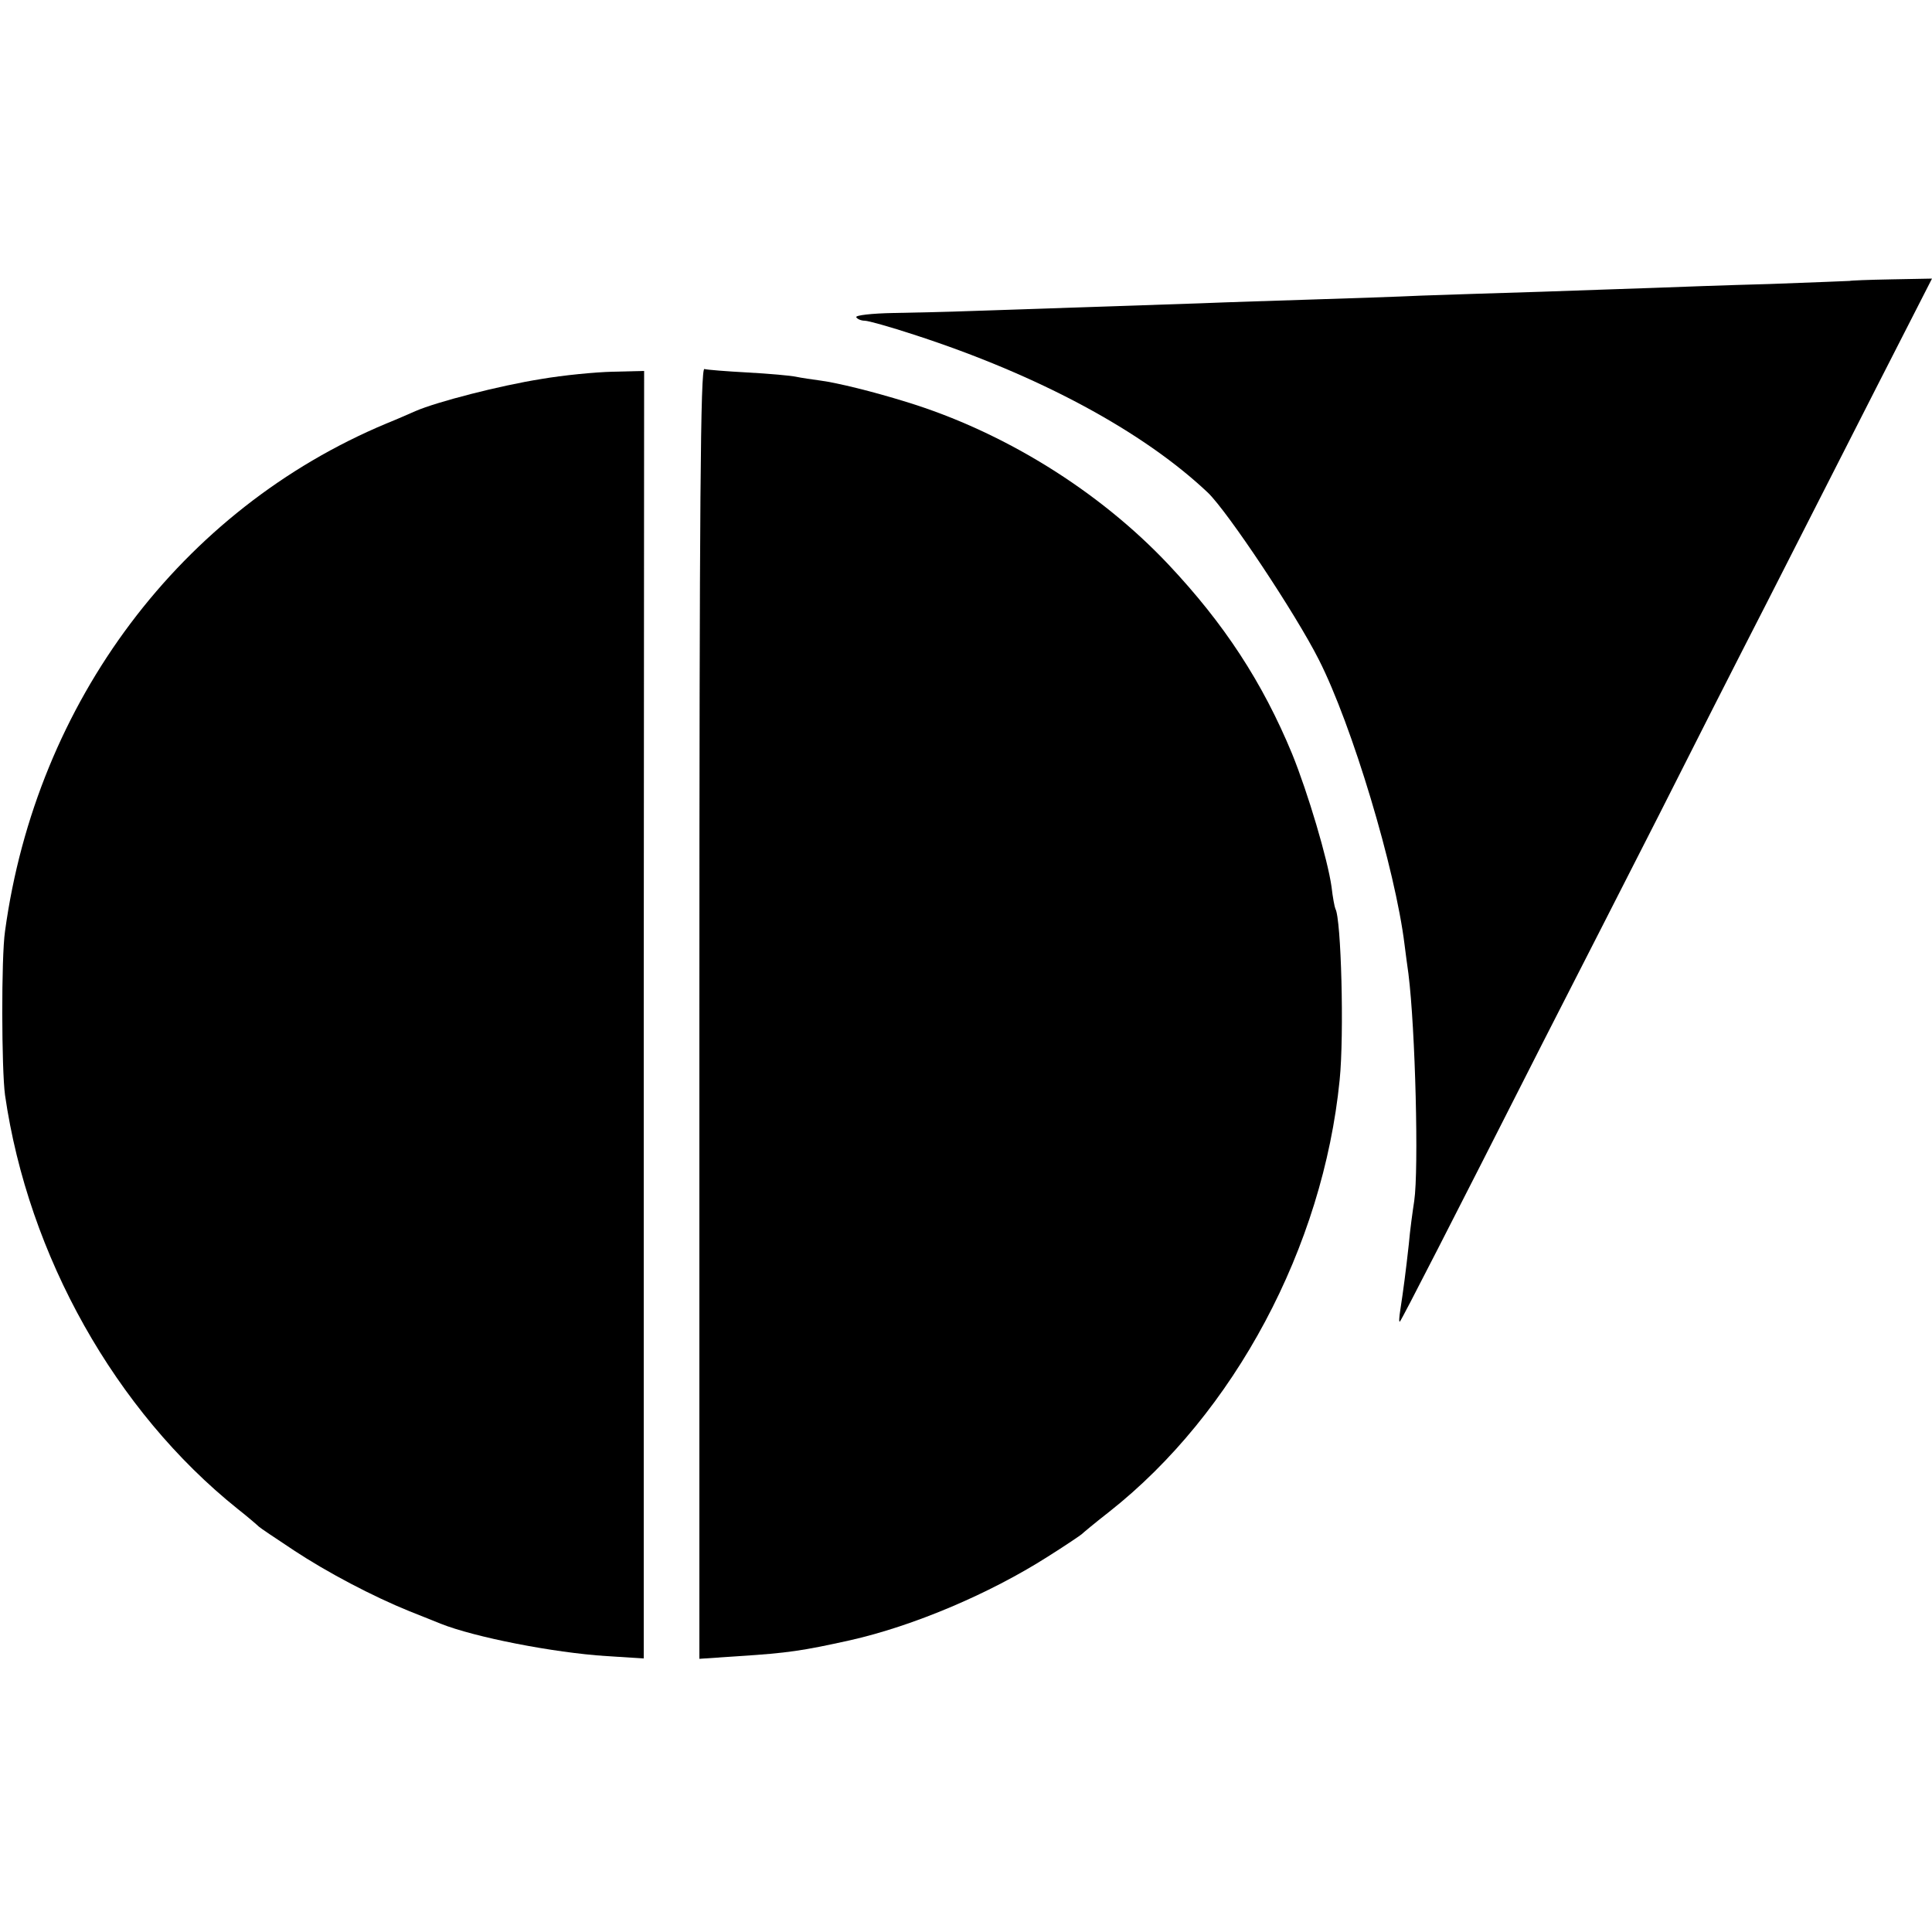 <?xml version="1.0" standalone="no"?>
<!DOCTYPE svg PUBLIC "-//W3C//DTD SVG 20010904//EN"
 "http://www.w3.org/TR/2001/REC-SVG-20010904/DTD/svg10.dtd">
<svg version="1.0" xmlns="http://www.w3.org/2000/svg"
 width="500pt" height="500pt" viewBox="0 0 500 500"
 preserveAspectRatio="xMidYMid meet">
<g transform="translate(0,500) scale(0.1,-0.1)"
fill="#000000" stroke="none">
<path d="M4787 4273 c-1 0 -94 -4 -207 -8 -113 -3 -248 -8 -300 -10 -52 -2
-183 -6 -290 -10 -107 -3 -247 -8 -310 -10 -63 -3 -189 -7 -280 -10 -91 -3
-223 -7 -295 -10 -117 -4 -333 -11 -595 -20 -52 -2 -141 -4 -197 -5 -57 -1
-100 -6 -97 -11 3 -5 13 -9 22 -9 9 0 66 -16 127 -36 324 -105 594 -251 761
-409 51 -49 227 -313 287 -432 86 -169 198 -542 222 -738 3 -22 7 -56 10 -75
18 -143 27 -507 15 -588 -4 -26 -11 -76 -14 -112 -8 -72 -14 -118 -22 -170 -3
-19 -4 -33 -1 -30 5 5 130 249 374 730 83 162 216 423 296 580 79 157 206 407
282 555 76 149 202 397 281 552 l144 282 -106 -2 c-58 -1 -106 -3 -107 -4z"/>
<path d="M1810 2378 l0 -1671 103 7 c126 8 165 14 287 41 164 37 360 120 511
216 46 29 86 56 89 59 3 3 34 29 70 57 325 256 554 686 597 1118 12 118 4 418
-11 443 -2 4 -7 30 -10 57 -10 71 -61 243 -102 344 -77 186 -176 337 -320 490
-180 191 -427 344 -679 421 -87 27 -177 49 -221 55 -22 3 -50 7 -64 10 -14 3
-70 8 -125 11 -55 3 -106 7 -112 9 -10 4 -13 -334 -13 -1667z"/>
<path d="M1400 4019 c-107 -17 -270 -59 -325 -83 -16 -7 -50 -22 -75 -32 -531
-222 -906 -720 -987 -1314 -10 -68 -9 -358 0 -424 60 -416 286 -818 602 -1071
28 -22 52 -43 55 -46 3 -3 43 -30 90 -61 88 -58 204 -119 300 -158 30 -12 66
-26 80 -32 88 -35 291 -75 430 -84 l96 -6 0 1666 1 1666 -81 -2 c-45 -1 -128
-9 -186 -19z"/>
</g>
</svg>

